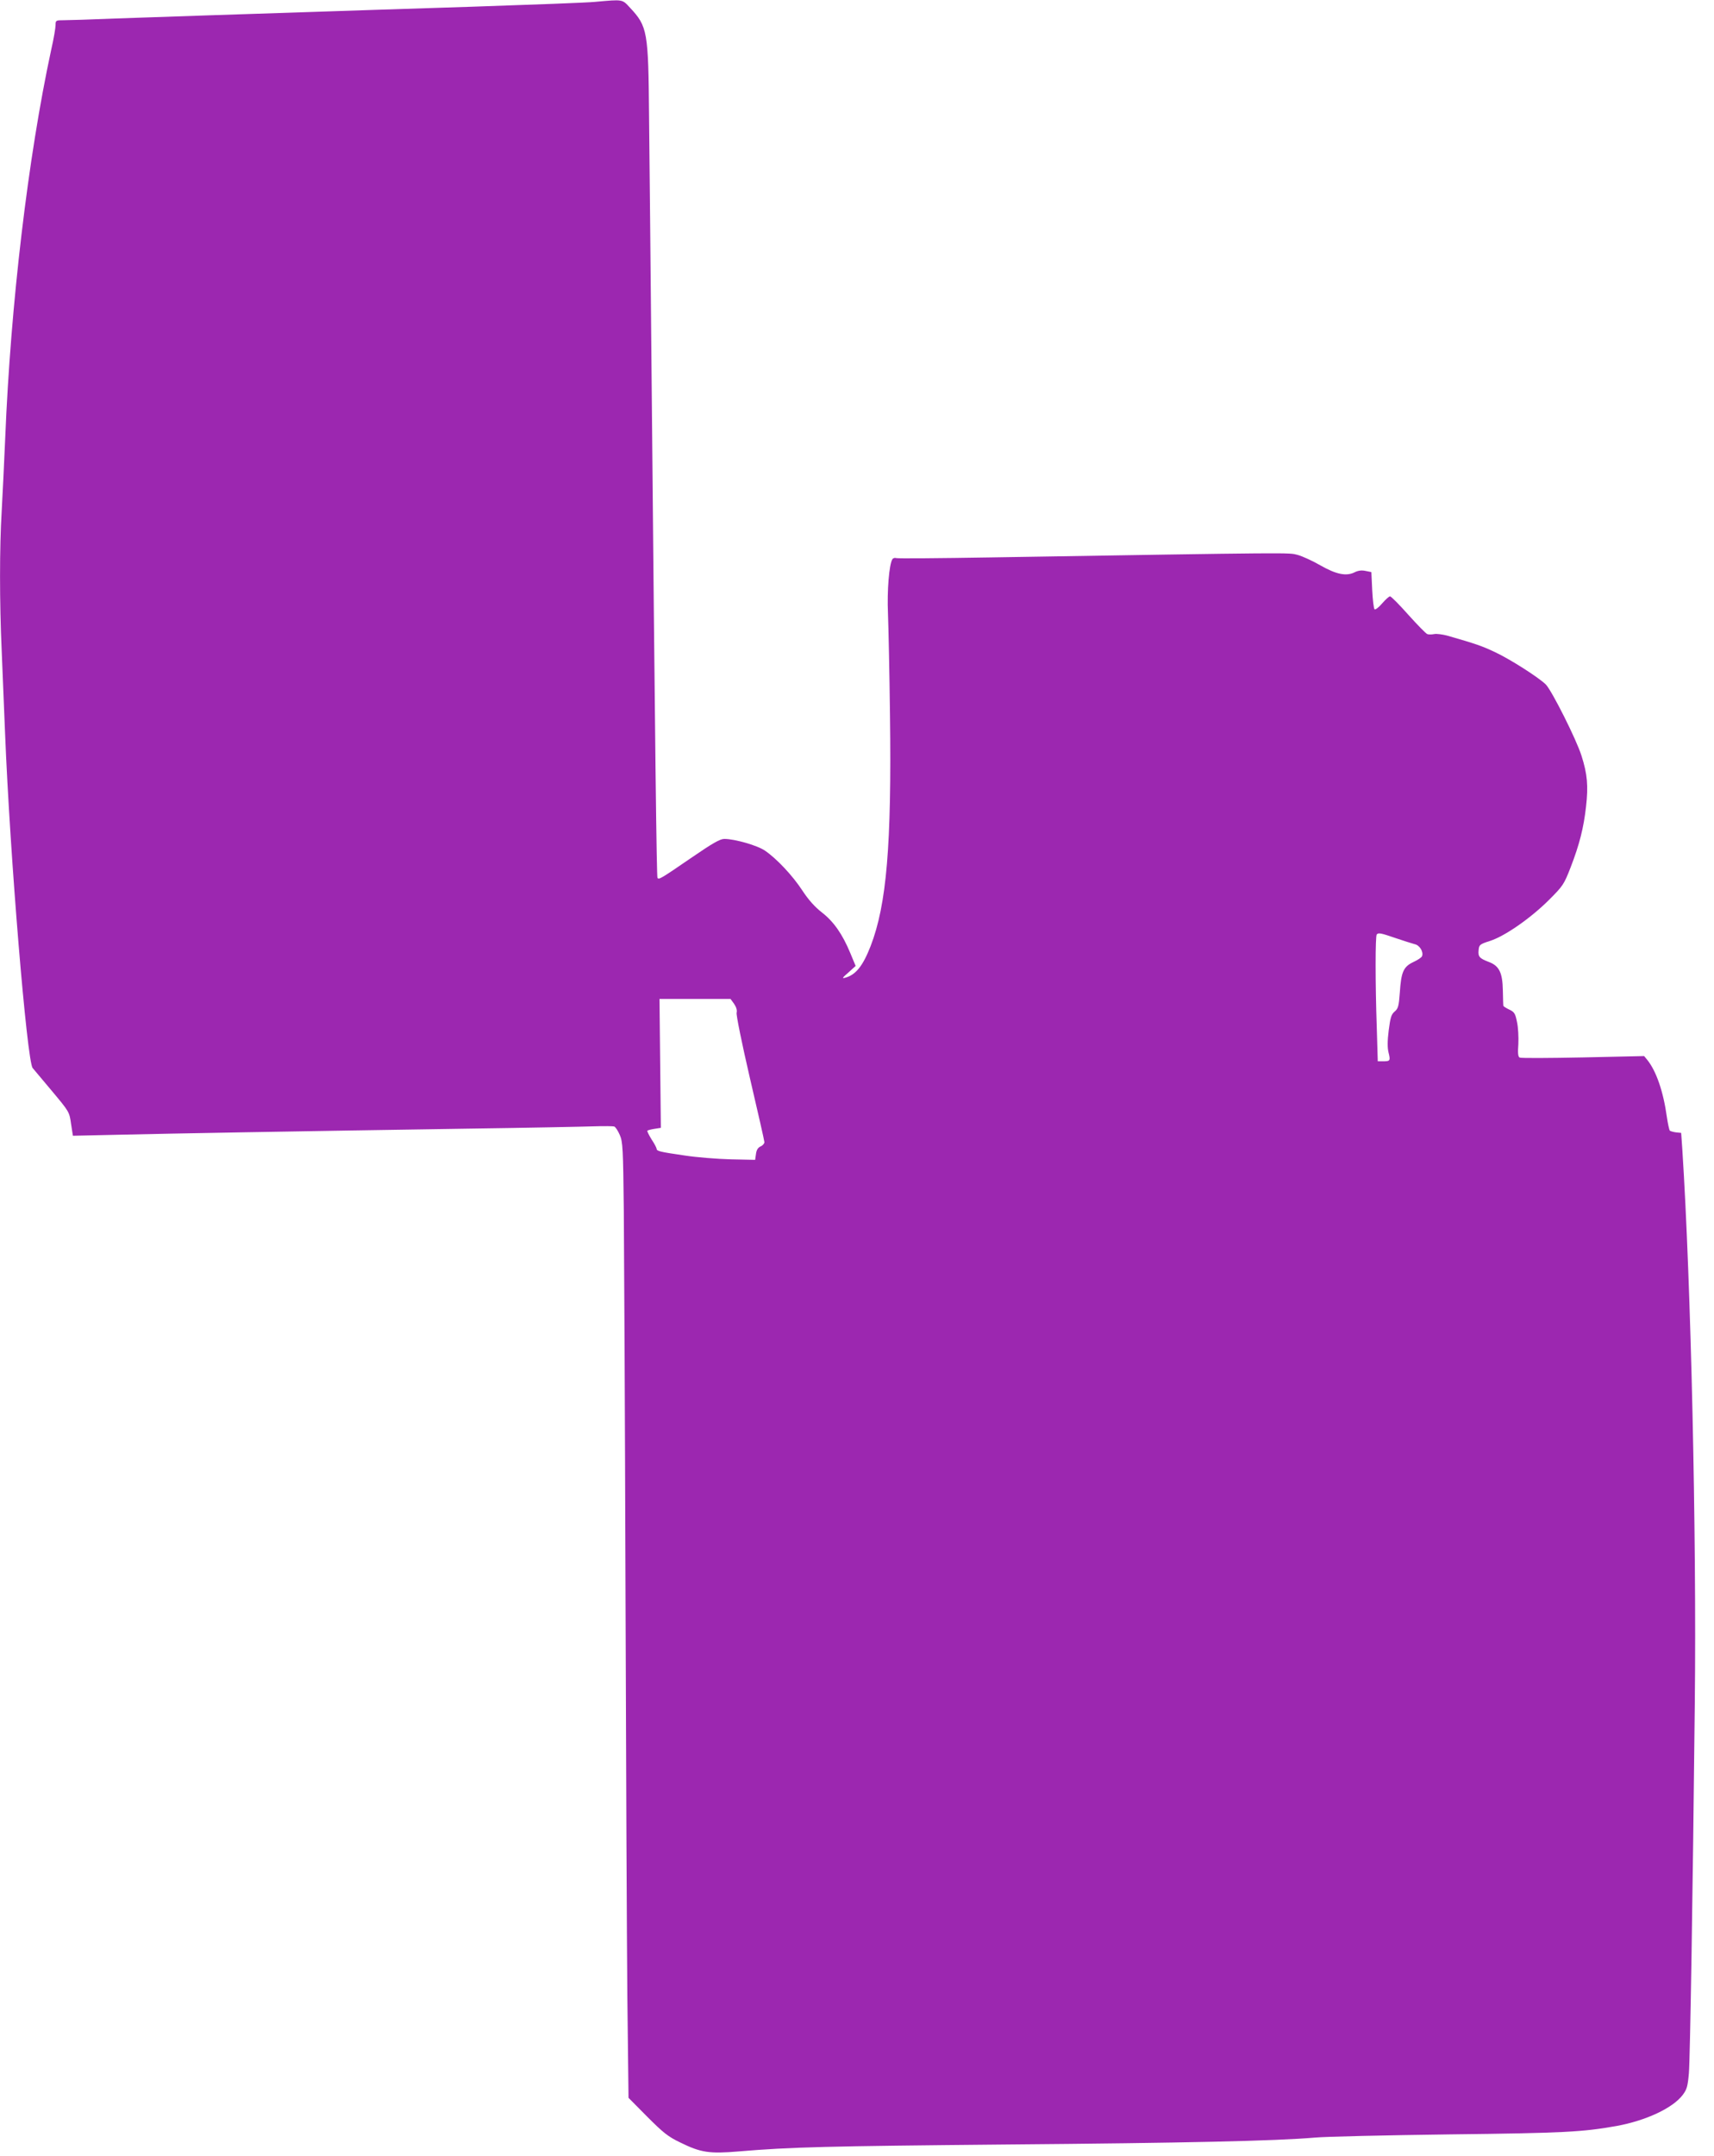 <?xml version="1.0" standalone="no"?>
<!DOCTYPE svg PUBLIC "-//W3C//DTD SVG 20010904//EN"
 "http://www.w3.org/TR/2001/REC-SVG-20010904/DTD/svg10.dtd">
<svg version="1.0" xmlns="http://www.w3.org/2000/svg"
 width="1018pt" height="1280pt" viewBox="0 0 1018 1280"
 preserveAspectRatio="xMidYMid meet">
<g transform="translate(0,1280) scale(0.1,-0.1)"
fill="#9c27b0" stroke="none">
<path d="M3535 12789 c-49 -5 -380 -17 -735 -29 -355 -11 -769 -25 -920 -30
-151 -5 -426 -14 -610 -20 -184 -6 -450 -15 -590 -20 -140 -6 -276 -10 -302
-10 -46 0 -48 -1 -48 -29 0 -16 -11 -82 -26 -147 -137 -634 -241 -1511 -273
-2304 -6 -146 -16 -341 -21 -435 -13 -215 -13 -540 0 -827 5 -123 14 -342 20
-488 29 -728 130 -1949 164 -1990 7 -8 59 -70 115 -137 102 -122 103 -123 113
-194 l11 -71 271 6 c294 7 1021 20 2061 36 363 5 707 12 765 14 58 2 111 1
118 -1 8 -3 22 -25 33 -50 18 -41 20 -79 24 -451 2 -224 7 -1230 10 -2237 3
-1007 8 -2100 11 -2429 l7 -599 111 -112 c95 -95 123 -118 196 -153 122 -60
172 -68 349 -53 308 26 519 31 1586 41 1071 9 1600 21 1835 41 63 6 423 14
800 19 682 8 789 14 992 50 174 32 333 106 392 184 25 33 30 51 37 130 7 88
23 1046 35 2196 11 1012 -23 2494 -74 3285 l-7 100 -30 3 c-16 2 -33 7 -37 10
-4 4 -12 41 -18 82 -21 151 -63 272 -116 338 l-19 23 -363 -8 c-200 -4 -369
-5 -376 -1 -10 5 -12 27 -8 80 2 41 -1 100 -8 131 -10 51 -16 60 -46 74 -19 9
-34 19 -35 22 -1 3 -2 44 -3 91 -2 107 -22 147 -84 170 -55 21 -64 31 -60 70
3 32 7 35 69 55 87 28 241 135 350 244 82 82 88 91 127 191 53 137 78 236 92
362 14 122 8 193 -27 302 -30 96 -176 386 -212 423 -43 42 -212 150 -302 192
-76 36 -113 49 -284 98 -27 7 -62 12 -77 9 -15 -3 -34 -3 -41 0 -8 3 -58 54
-112 114 -54 61 -103 110 -109 110 -6 0 -27 -19 -47 -42 -20 -24 -41 -39 -45
-35 -5 5 -11 56 -14 115 l-5 106 -35 7 c-23 5 -44 2 -64 -8 -49 -25 -110 -13
-204 41 -45 26 -106 54 -135 62 -55 14 7 15 -1826 -15 -299 -5 -550 -7 -558
-4 -8 3 -19 0 -23 -7 -19 -31 -32 -184 -26 -322 3 -79 9 -351 12 -605 10 -769
-20 -1123 -115 -1369 -46 -118 -88 -171 -151 -188 -21 -6 -17 0 19 31 l43 39
-32 77 c-47 113 -99 187 -169 241 -41 32 -79 74 -115 129 -58 89 -153 190
-222 237 -44 31 -180 70 -242 70 -25 0 -69 -25 -193 -110 -188 -129 -196 -133
-204 -121 -5 9 -14 712 -35 2986 -6 616 -12 1307 -15 1535 -4 503 -9 533 -113
644 -47 51 -40 50 -207 35z m4755 -5558 c47 -16 98 -32 113 -36 29 -6 53 -46
43 -71 -3 -8 -26 -23 -52 -35 -59 -28 -72 -59 -80 -181 -6 -82 -10 -95 -31
-113 -20 -17 -25 -35 -35 -111 -8 -64 -8 -104 -1 -132 12 -48 10 -52 -32 -52
l-32 0 -6 203 c-9 261 -9 542 0 550 10 11 23 9 113 -22z m-3930 -390 c13 -19
19 -38 15 -53 -3 -13 31 -181 79 -388 47 -201 86 -372 86 -380 0 -8 -10 -20
-22 -25 -16 -7 -25 -21 -28 -45 l-5 -35 -145 3 c-80 2 -203 12 -275 23 -145
21 -165 26 -165 39 0 5 -13 31 -30 56 -16 26 -28 50 -25 52 3 3 22 8 42 11
l38 6 -4 383 -4 382 211 0 211 0 21 -29z"/>
</g>
</svg>
